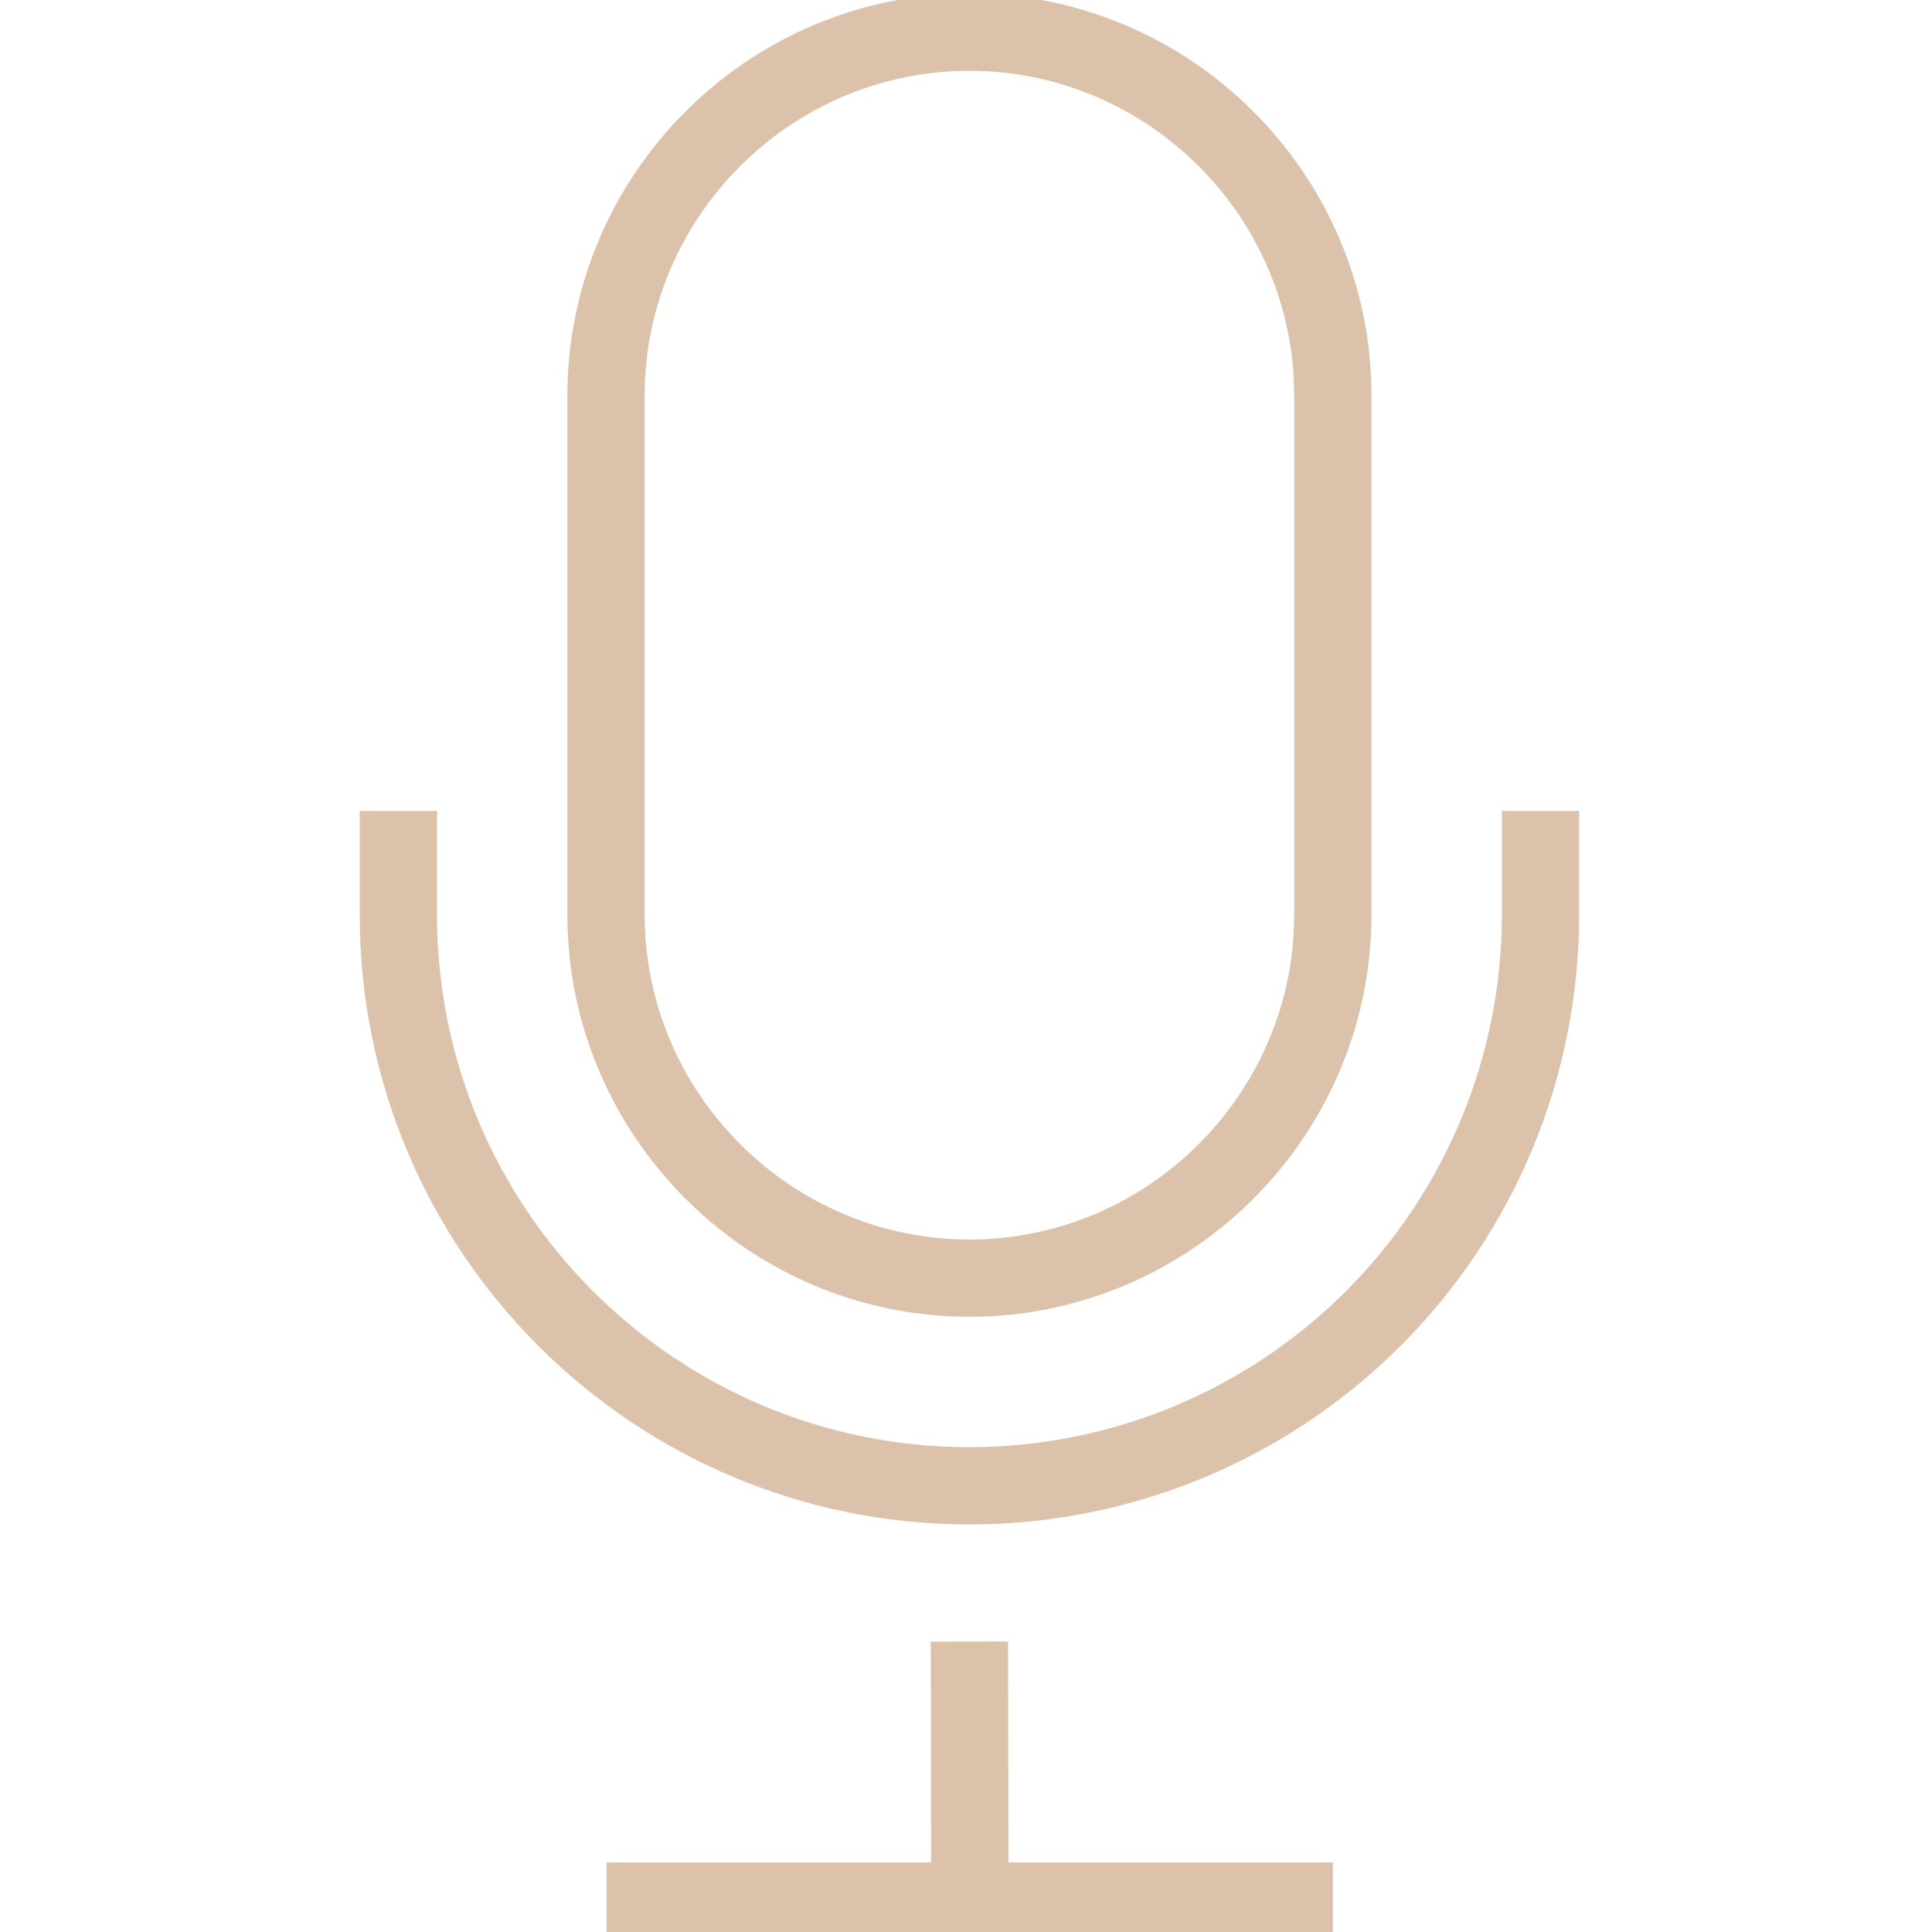 <?xml version="1.0" encoding="utf-8"?>
<!-- Generator: Adobe Illustrator 17.0.0, SVG Export Plug-In . SVG Version: 6.00 Build 0)  -->
<!DOCTYPE svg PUBLIC "-//W3C//DTD SVG 1.1//EN" "http://www.w3.org/Graphics/SVG/1.1/DTD/svg11.dtd">
<svg version="1.1" id="Layer_1" xmlns="http://www.w3.org/2000/svg" xmlns:xlink="http://www.w3.org/1999/xlink" x="0px" y="0px"
	 width="500px" height="500px" viewBox="0 0 500 500" enable-background="new 0 0 500 500" xml:space="preserve">
<path fill="none" stroke="#dcc2ab" stroke-width="20" stroke-miterlimit="10" d="M398.681,209.86v26.871
	c0.014,39.205-15.561,76.784-43.286,104.507c-27.711,27.711-65.287,43.286-104.493,43.286c-81.638,0-147.806-66.182-147.806-147.804
	V209.86"/>
<path fill="none" stroke="#dcc2ab" stroke-width="20" stroke-miterlimit="10" d="M344.938,236.731c0,51.727-42.322,94.05-94.05,94.05
	s-94.05-42.323-94.05-94.05V102.375c0-51.727,42.322-94.05,94.05-94.05s94.05,42.323,94.05,94.05V236.731z"/>
<line fill="none" stroke="#dcc2ab" stroke-width="20" stroke-miterlimit="10" x1="250.889" y1="424.83" x2="250.994" y2="491.997"/>
<line fill="none" stroke="#dcc2ab" stroke-width="20" stroke-miterlimit="10" x1="156.985" y1="492.009" x2="344.938" y2="492.009"/>
</svg>

